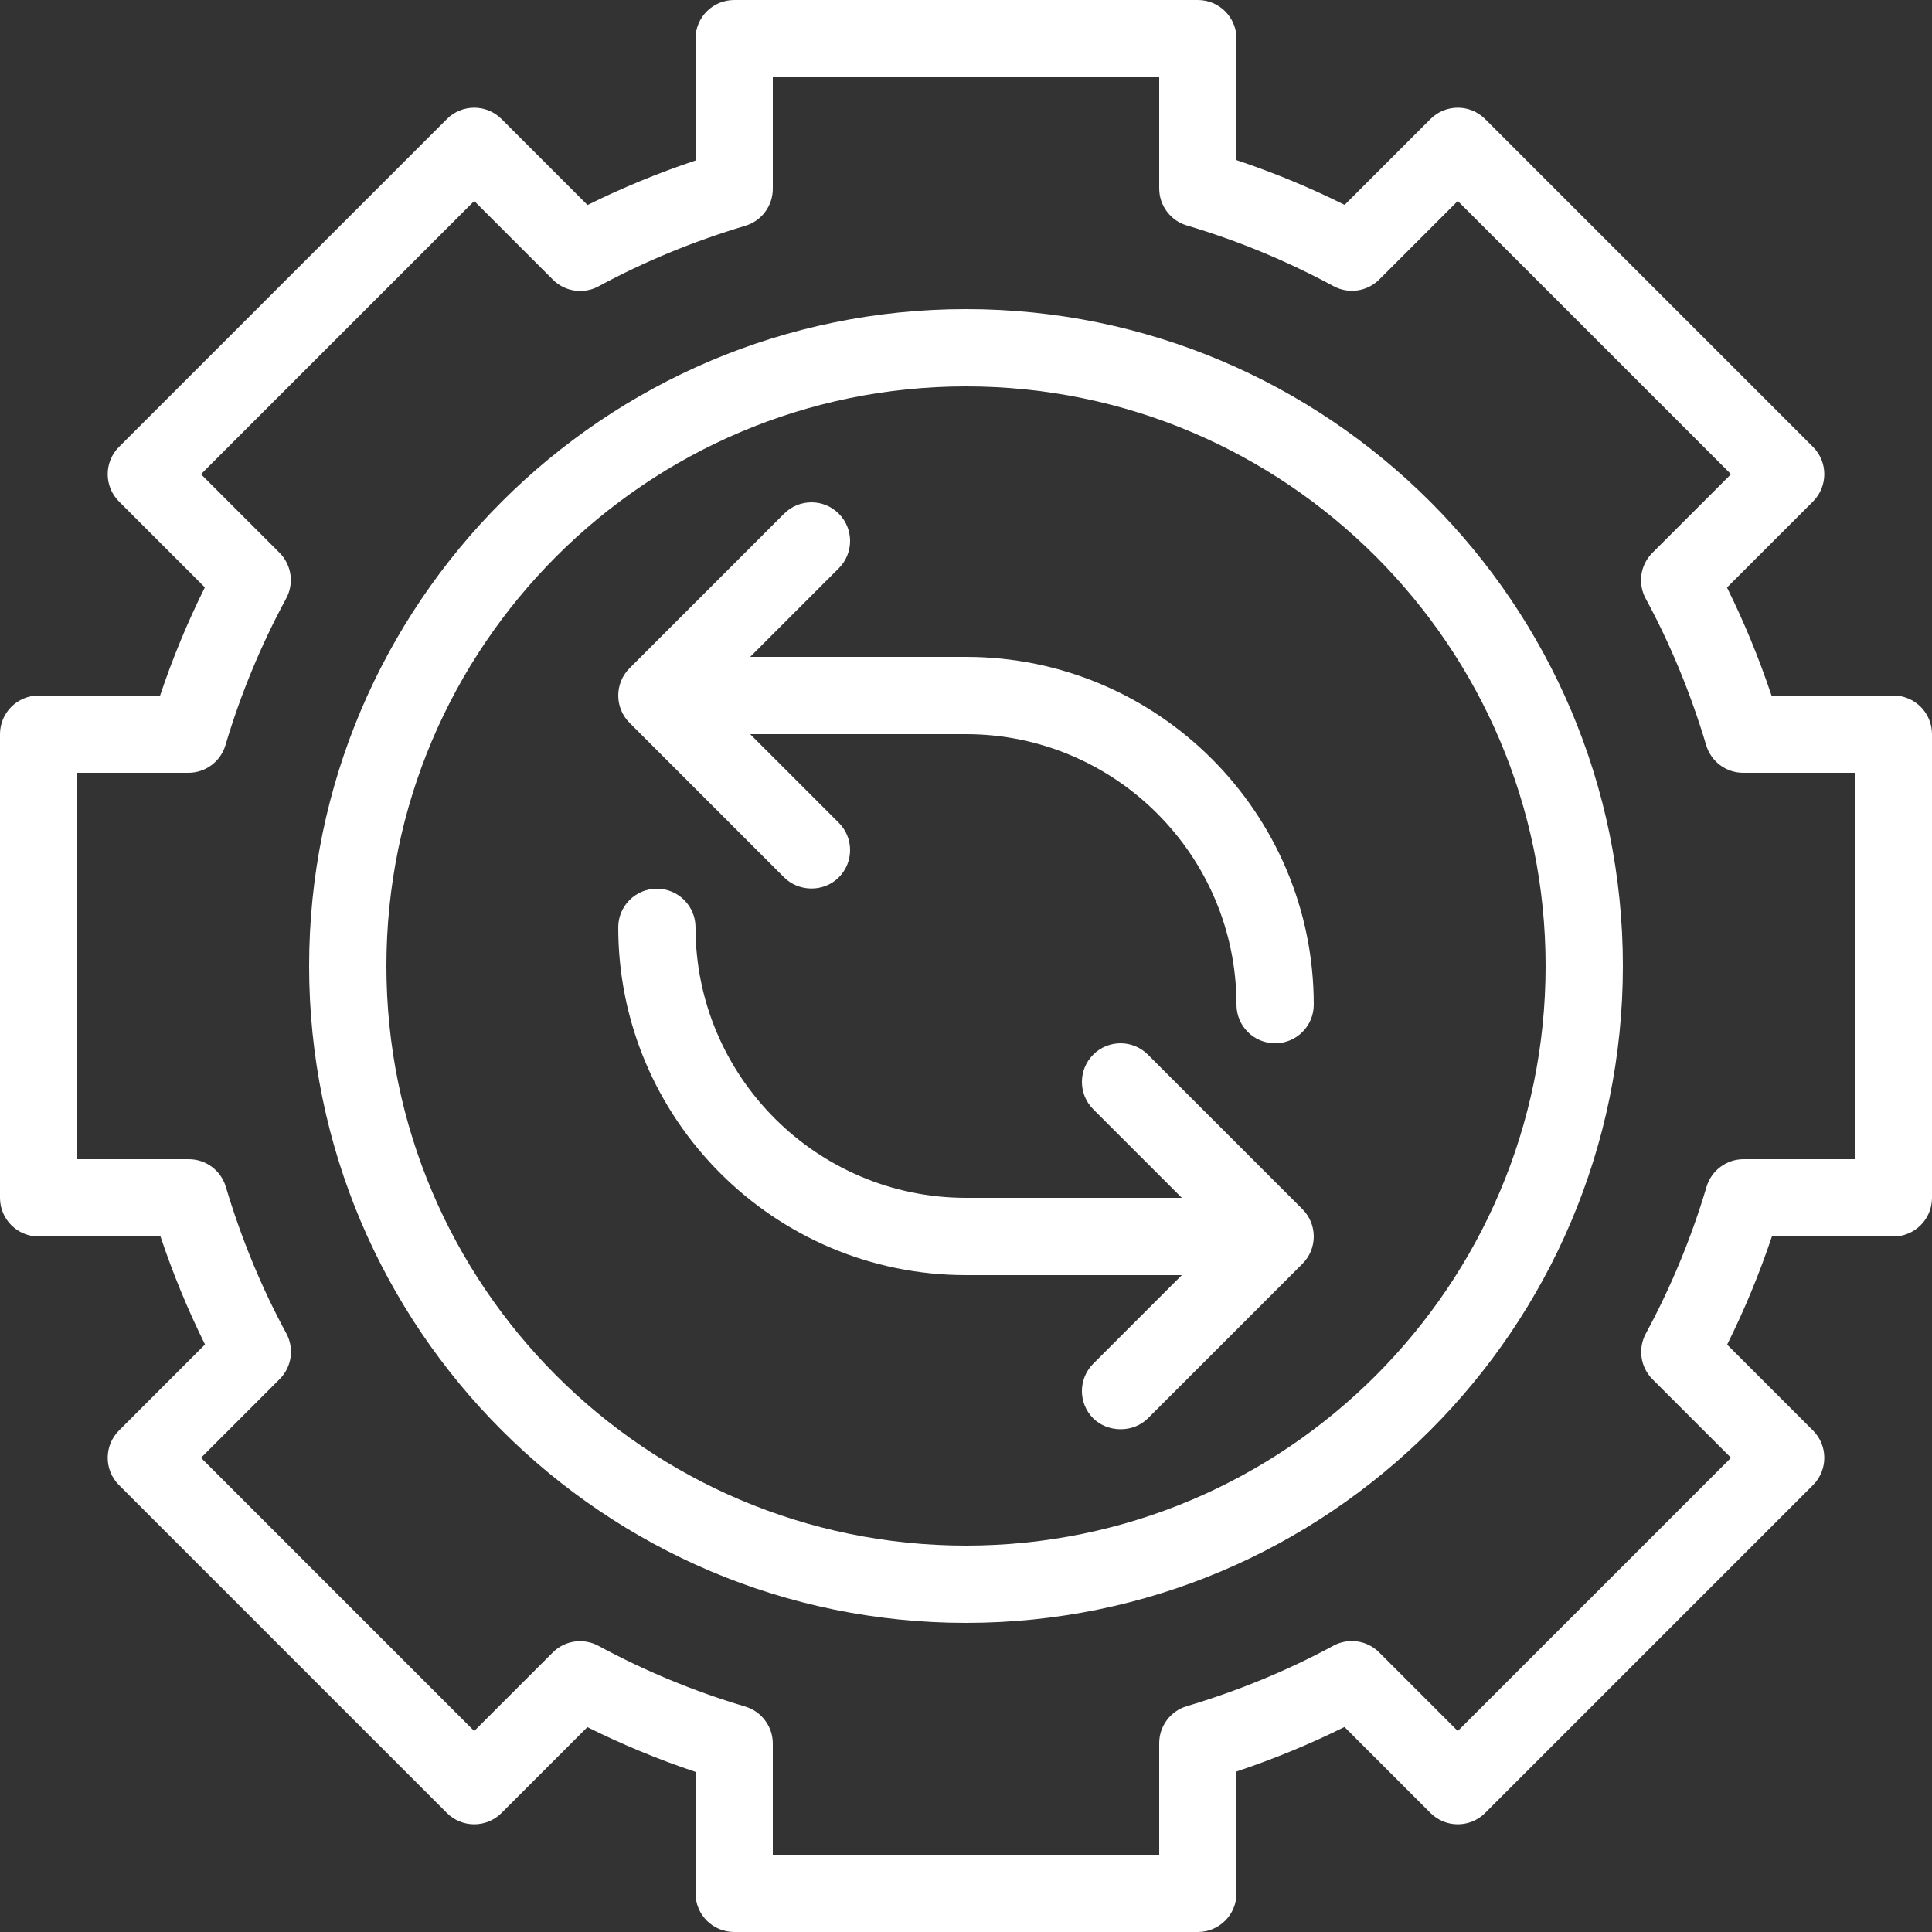 <?xml version="1.0" encoding="UTF-8" standalone="no"?><svg xmlns="http://www.w3.org/2000/svg" xmlns:xlink="http://www.w3.org/1999/xlink" fill="#ffffff" height="1650" preserveAspectRatio="xMidYMid meet" version="1" viewBox="425.0 425.0 1650.0 1650.0" width="1650" zoomAndPan="magnify"><rect x="425.0" y="425.0" width="1650.0" height="1650.0" fill="#333333" stroke="none"/><g id="change1_1"><path d="M2042,1019h-104.06c-10.699-31.969-23.429-62.842-38.027-92.232l73.444-73.444 c12.891-12.891,12.891-33.773,0-46.664l-280.017-280.017c-12.891-12.891-33.773-12.891-46.664,0 l-73.315,73.315c-29.81-14.856-60.747-27.65-92.361-38.221V458c0-18.24-14.76-33-33-33h-396 c-18.24,0-33,14.76-33,33v104.06c-31.969,10.699-62.842,23.429-92.232,38.027l-73.444-73.444 c-12.891-12.891-33.773-12.891-46.664,0l-280.017,280.017c-12.891,12.891-12.891,33.773,0,46.664 l73.315,73.315c-14.856,29.81-27.65,60.747-38.221,92.361H458c-18.24,0-33,14.76-33,33v396 c0,18.24,14.76,33,33,33h104.06c10.699,31.969,23.429,62.842,38.027,92.232l-73.444,73.444 c-12.891,12.891-12.891,33.773,0,46.664l280.017,280.017c12.891,12.891,33.773,12.891,46.664,0 l73.315-73.315c29.81,14.856,60.747,27.65,92.361,38.221V2042c0,18.24,14.76,33,33,33h396 c18.24,0,33-14.76,33-33v-104.06c31.969-10.699,62.842-23.429,92.232-38.027l73.444,73.444 c12.891,12.891,33.773,12.891,46.664,0l280.017-280.017c12.891-12.891,12.891-33.773,0-46.664 l-73.315-73.315c14.856-29.81,27.65-60.747,38.221-92.361H2042c18.24,0,33-14.76,33-33v-396 C2075,1033.76,2060.24,1019,2042,1019z M2009,1415h-94.907c-14.599,0-27.489,9.604-31.646,23.59 c-12.891,43.409-30.325,85.562-51.853,125.329c-6.929,12.826-4.608,28.714,5.704,39.026l67.063,67.063 l-233.353,233.353l-67.192-67.192c-10.312-10.345-26.265-12.568-39.059-5.672 c-38.865,21.076-80.985,38.446-125.2,51.659c-13.986,4.157-23.558,17.016-23.558,31.614V2009h-330 v-94.907c0-14.599-9.604-27.489-23.59-31.646c-43.409-12.891-85.562-30.325-125.329-51.853 c-12.762-6.896-28.682-4.673-39.026,5.704l-67.063,67.063l-233.353-233.353l67.192-67.192 c10.345-10.312,12.633-26.232,5.672-39.059c-21.076-38.865-38.446-80.985-51.659-125.2 C613.687,1424.571,600.828,1415,586.229,1415H491v-330h94.907c14.599,0,27.489-9.604,31.646-23.59 c12.891-43.409,30.325-85.562,51.853-125.329c6.929-12.826,4.608-28.714-5.704-39.026l-67.063-67.063 l233.353-233.353l67.192,67.192c10.345,10.377,26.329,12.633,39.059,5.672 c38.865-21.076,80.985-38.446,125.2-51.659C1075.429,613.687,1085,600.828,1085,586.229V491h330v94.907 c0,14.599,9.604,27.489,23.59,31.646c43.409,12.891,85.562,30.325,125.329,51.853 c12.762,6.896,28.682,4.641,39.026-5.704l67.063-67.063l233.353,233.353l-67.192,67.192 c-10.345,10.312-12.633,26.232-5.672,39.059c21.076,38.865,38.446,80.985,51.659,125.2 c4.157,13.986,17.016,23.558,31.614,23.558H2009V1415z"/><path d="M1250,689c-309.343,0-561,251.657-561,561s251.657,561,561,561s561-251.657,561-561S1559.343,689,1250,689z M1250,1745c-272.959,0-495-222.041-495-495s222.041-495,495-495s495,222.041,495,495S1522.959,1745,1250,1745z"/><path d="M1250,986h-184.336l75.668-75.668c12.891-12.891,12.891-33.773,0-46.664s-33.773-12.891-46.664,0 l-132,132c-12.891,12.891-12.891,33.773,0,46.664c0,0,131.885,131.885,132,132 c12.248,12.248,33.588,13.076,46.664,0c12.891-12.891,12.891-33.773,0-46.664L1065.664,1052H1250 c127.359,0,231,103.641,231,231c0,18.24,14.76,33,33,33s33-14.76,33-33C1547,1119.225,1413.775,986,1250,986z"/><path d="M1405.332,1325.668c-12.891-12.891-33.773-12.891-46.664,0s-12.891,33.773,0,46.664L1434.336,1448 H1250c-127.359,0-231-103.641-231-231c0-18.24-14.76-33-33-33s-33,14.76-33,33c0,163.775,133.225,297,297,297 h184.336l-75.668,75.668c-12.889,12.889-12.891,33.768-0.005,46.659 c12.033,12.038,33.908,12.765,46.669,0.005l132-132c12.891-12.891,12.891-33.773,0-46.664 L1405.332,1325.668z"/></g></svg>